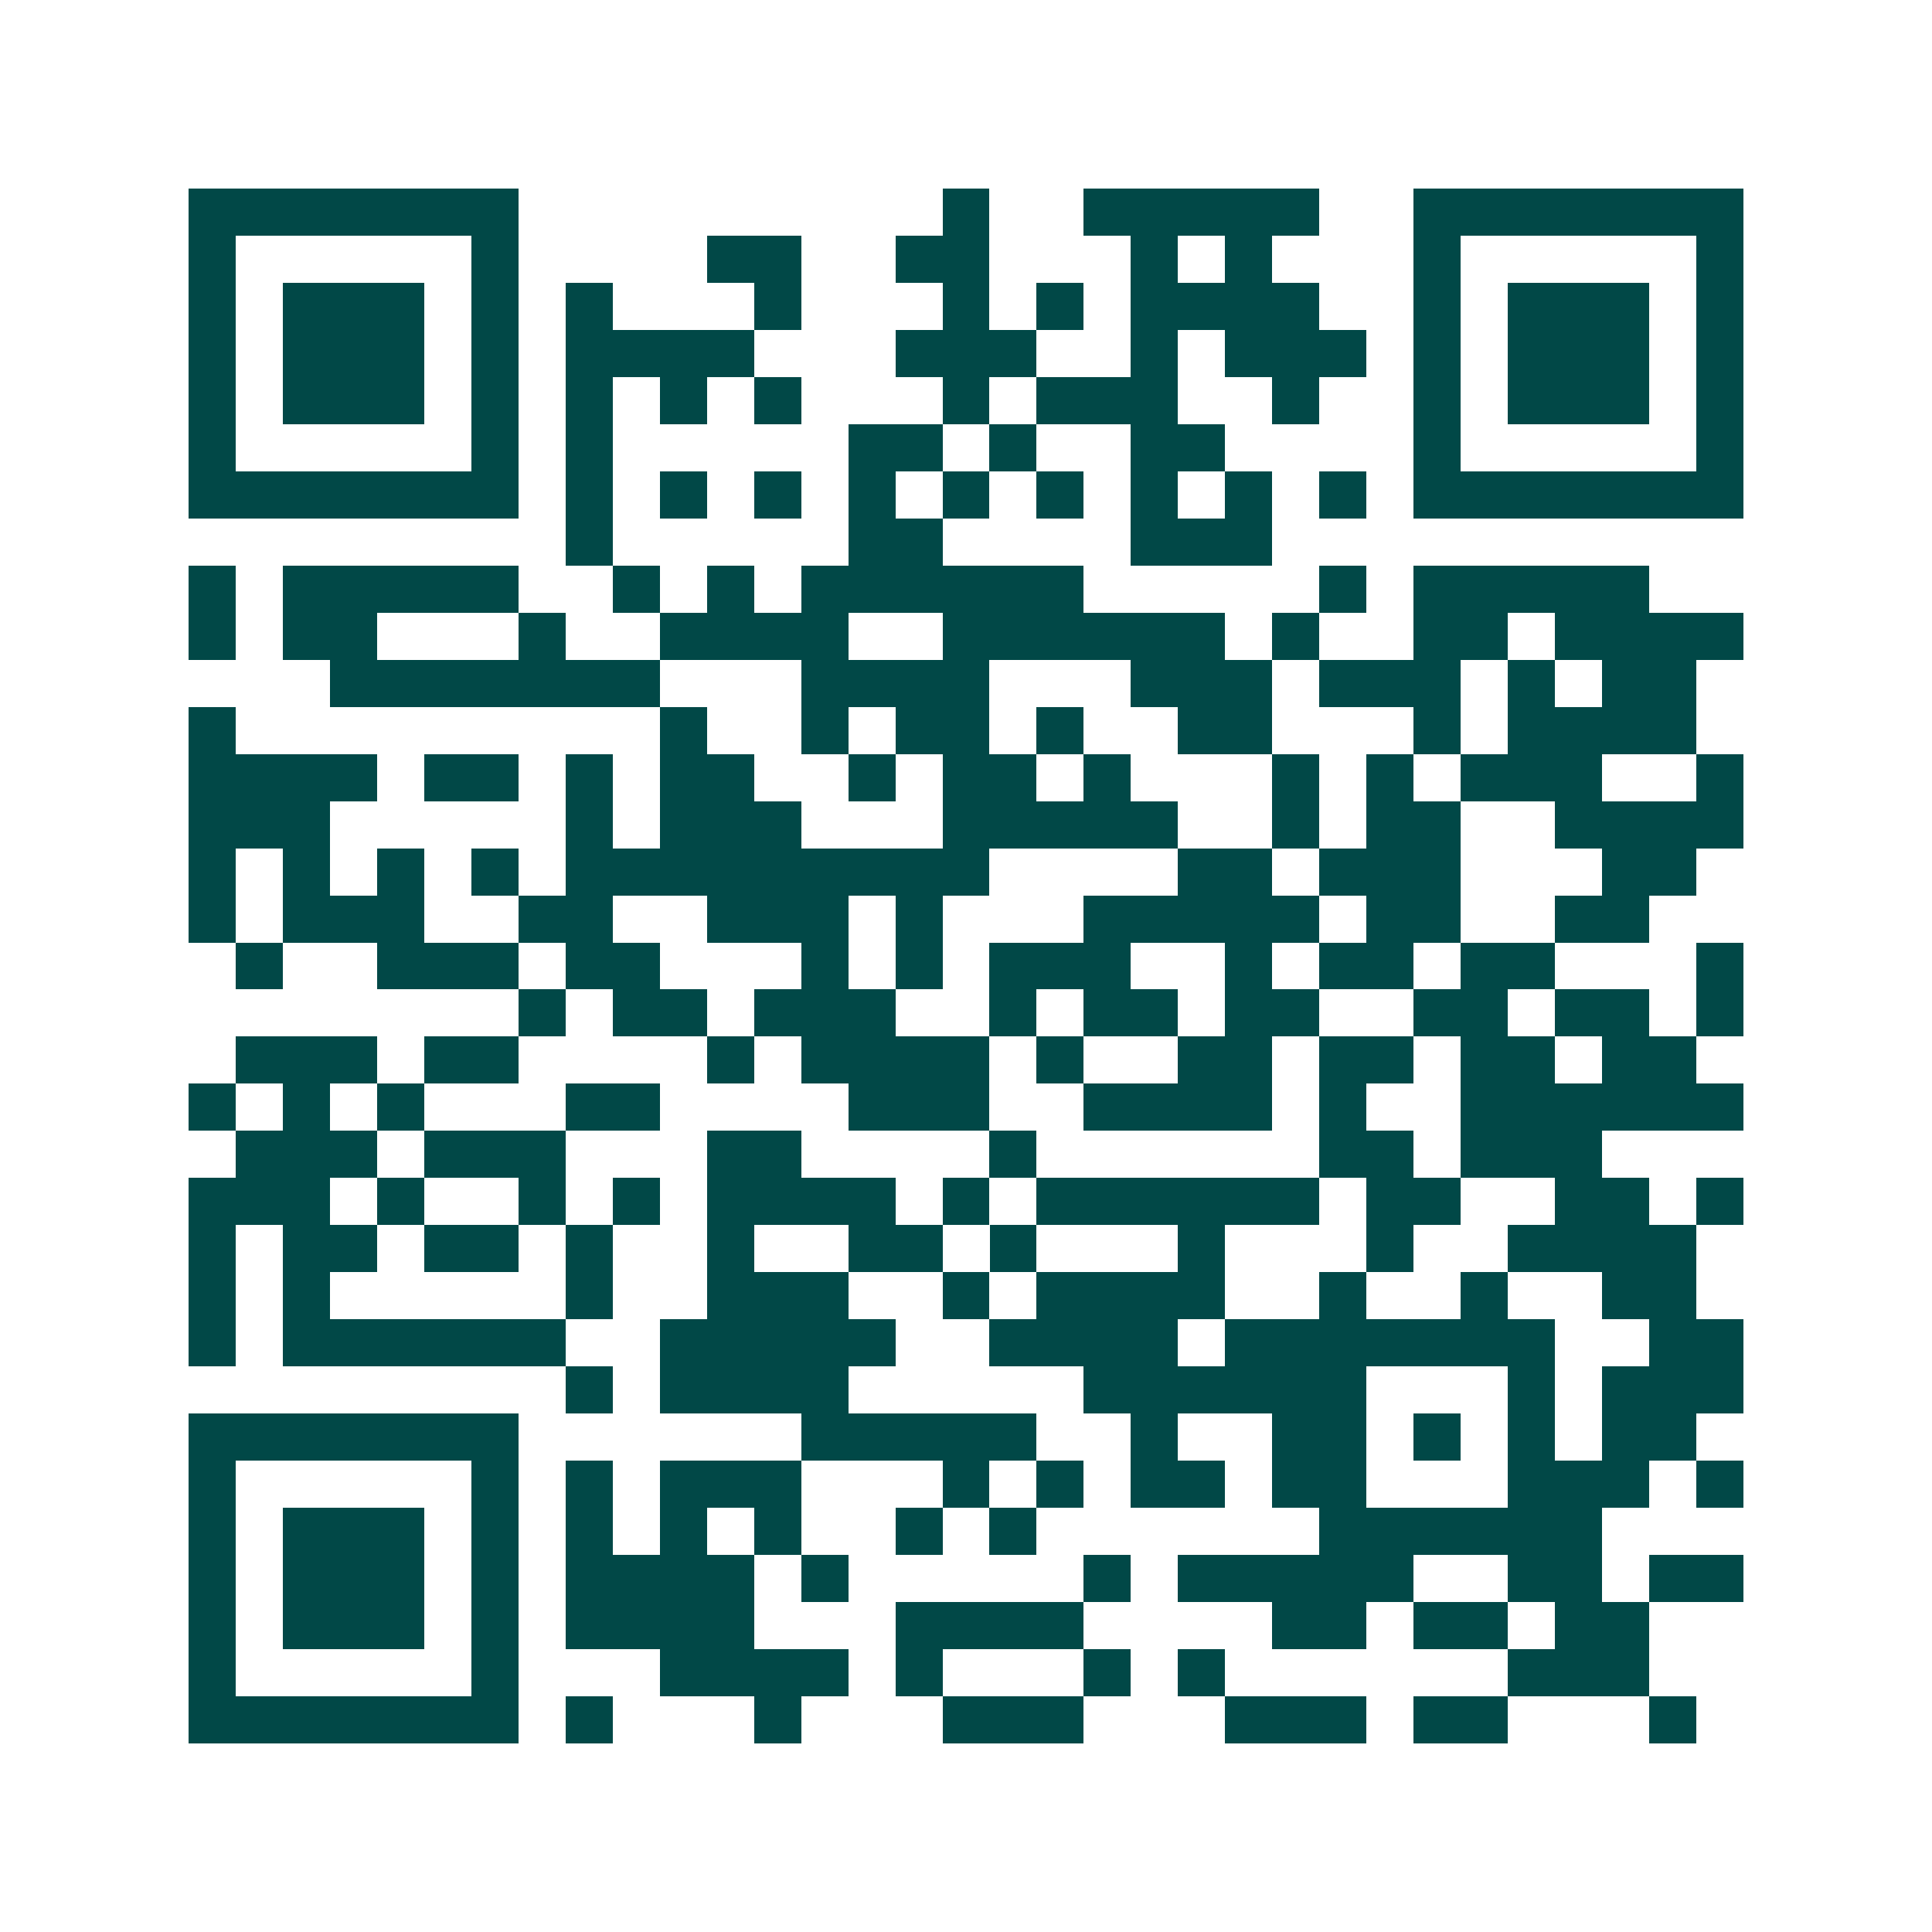<svg xmlns="http://www.w3.org/2000/svg" width="200" height="200" viewBox="0 0 41 41" shape-rendering="crispEdges"><path fill="#ffffff" d="M0 0h41v41H0z"/><path stroke="#014847" d="M4 4.5h7m9 0h1m2 0h5m2 0h7M4 5.5h1m5 0h1m4 0h2m2 0h2m3 0h1m1 0h1m3 0h1m5 0h1M4 6.5h1m1 0h3m1 0h1m1 0h1m3 0h1m3 0h1m1 0h1m1 0h4m2 0h1m1 0h3m1 0h1M4 7.5h1m1 0h3m1 0h1m1 0h4m3 0h3m2 0h1m1 0h3m1 0h1m1 0h3m1 0h1M4 8.5h1m1 0h3m1 0h1m1 0h1m1 0h1m1 0h1m3 0h1m1 0h3m2 0h1m2 0h1m1 0h3m1 0h1M4 9.5h1m5 0h1m1 0h1m5 0h2m1 0h1m2 0h2m4 0h1m5 0h1M4 10.5h7m1 0h1m1 0h1m1 0h1m1 0h1m1 0h1m1 0h1m1 0h1m1 0h1m1 0h1m1 0h7M12 11.5h1m5 0h2m4 0h3M4 12.5h1m1 0h5m2 0h1m1 0h1m1 0h6m5 0h1m1 0h5M4 13.5h1m1 0h2m3 0h1m2 0h4m2 0h6m1 0h1m2 0h2m1 0h4M7 14.5h7m3 0h4m3 0h3m1 0h3m1 0h1m1 0h2M4 15.5h1m9 0h1m2 0h1m1 0h2m1 0h1m2 0h2m3 0h1m1 0h4M4 16.5h4m1 0h2m1 0h1m1 0h2m2 0h1m1 0h2m1 0h1m3 0h1m1 0h1m1 0h3m2 0h1M4 17.5h3m5 0h1m1 0h3m3 0h5m2 0h1m1 0h2m2 0h4M4 18.5h1m1 0h1m1 0h1m1 0h1m1 0h9m4 0h2m1 0h3m3 0h2M4 19.5h1m1 0h3m2 0h2m2 0h3m1 0h1m3 0h5m1 0h2m2 0h2M5 20.5h1m2 0h3m1 0h2m3 0h1m1 0h1m1 0h3m2 0h1m1 0h2m1 0h2m3 0h1M11 21.5h1m1 0h2m1 0h3m2 0h1m1 0h2m1 0h2m2 0h2m1 0h2m1 0h1M5 22.5h3m1 0h2m4 0h1m1 0h4m1 0h1m2 0h2m1 0h2m1 0h2m1 0h2M4 23.5h1m1 0h1m1 0h1m3 0h2m4 0h3m2 0h4m1 0h1m2 0h6M5 24.5h3m1 0h3m3 0h2m4 0h1m6 0h2m1 0h3M4 25.5h3m1 0h1m2 0h1m1 0h1m1 0h4m1 0h1m1 0h6m1 0h2m2 0h2m1 0h1M4 26.5h1m1 0h2m1 0h2m1 0h1m2 0h1m2 0h2m1 0h1m3 0h1m3 0h1m2 0h4M4 27.5h1m1 0h1m5 0h1m2 0h3m2 0h1m1 0h4m2 0h1m2 0h1m2 0h2M4 28.5h1m1 0h6m2 0h5m2 0h4m1 0h7m2 0h2M12 29.5h1m1 0h4m5 0h6m3 0h1m1 0h3M4 30.5h7m6 0h5m2 0h1m2 0h2m1 0h1m1 0h1m1 0h2M4 31.5h1m5 0h1m1 0h1m1 0h3m3 0h1m1 0h1m1 0h2m1 0h2m3 0h3m1 0h1M4 32.5h1m1 0h3m1 0h1m1 0h1m1 0h1m1 0h1m2 0h1m1 0h1m6 0h6M4 33.5h1m1 0h3m1 0h1m1 0h4m1 0h1m5 0h1m1 0h5m2 0h2m1 0h2M4 34.5h1m1 0h3m1 0h1m1 0h4m3 0h4m4 0h2m1 0h2m1 0h2M4 35.5h1m5 0h1m3 0h4m1 0h1m3 0h1m1 0h1m6 0h3M4 36.5h7m1 0h1m3 0h1m3 0h3m3 0h3m1 0h2m3 0h1"/></svg>
